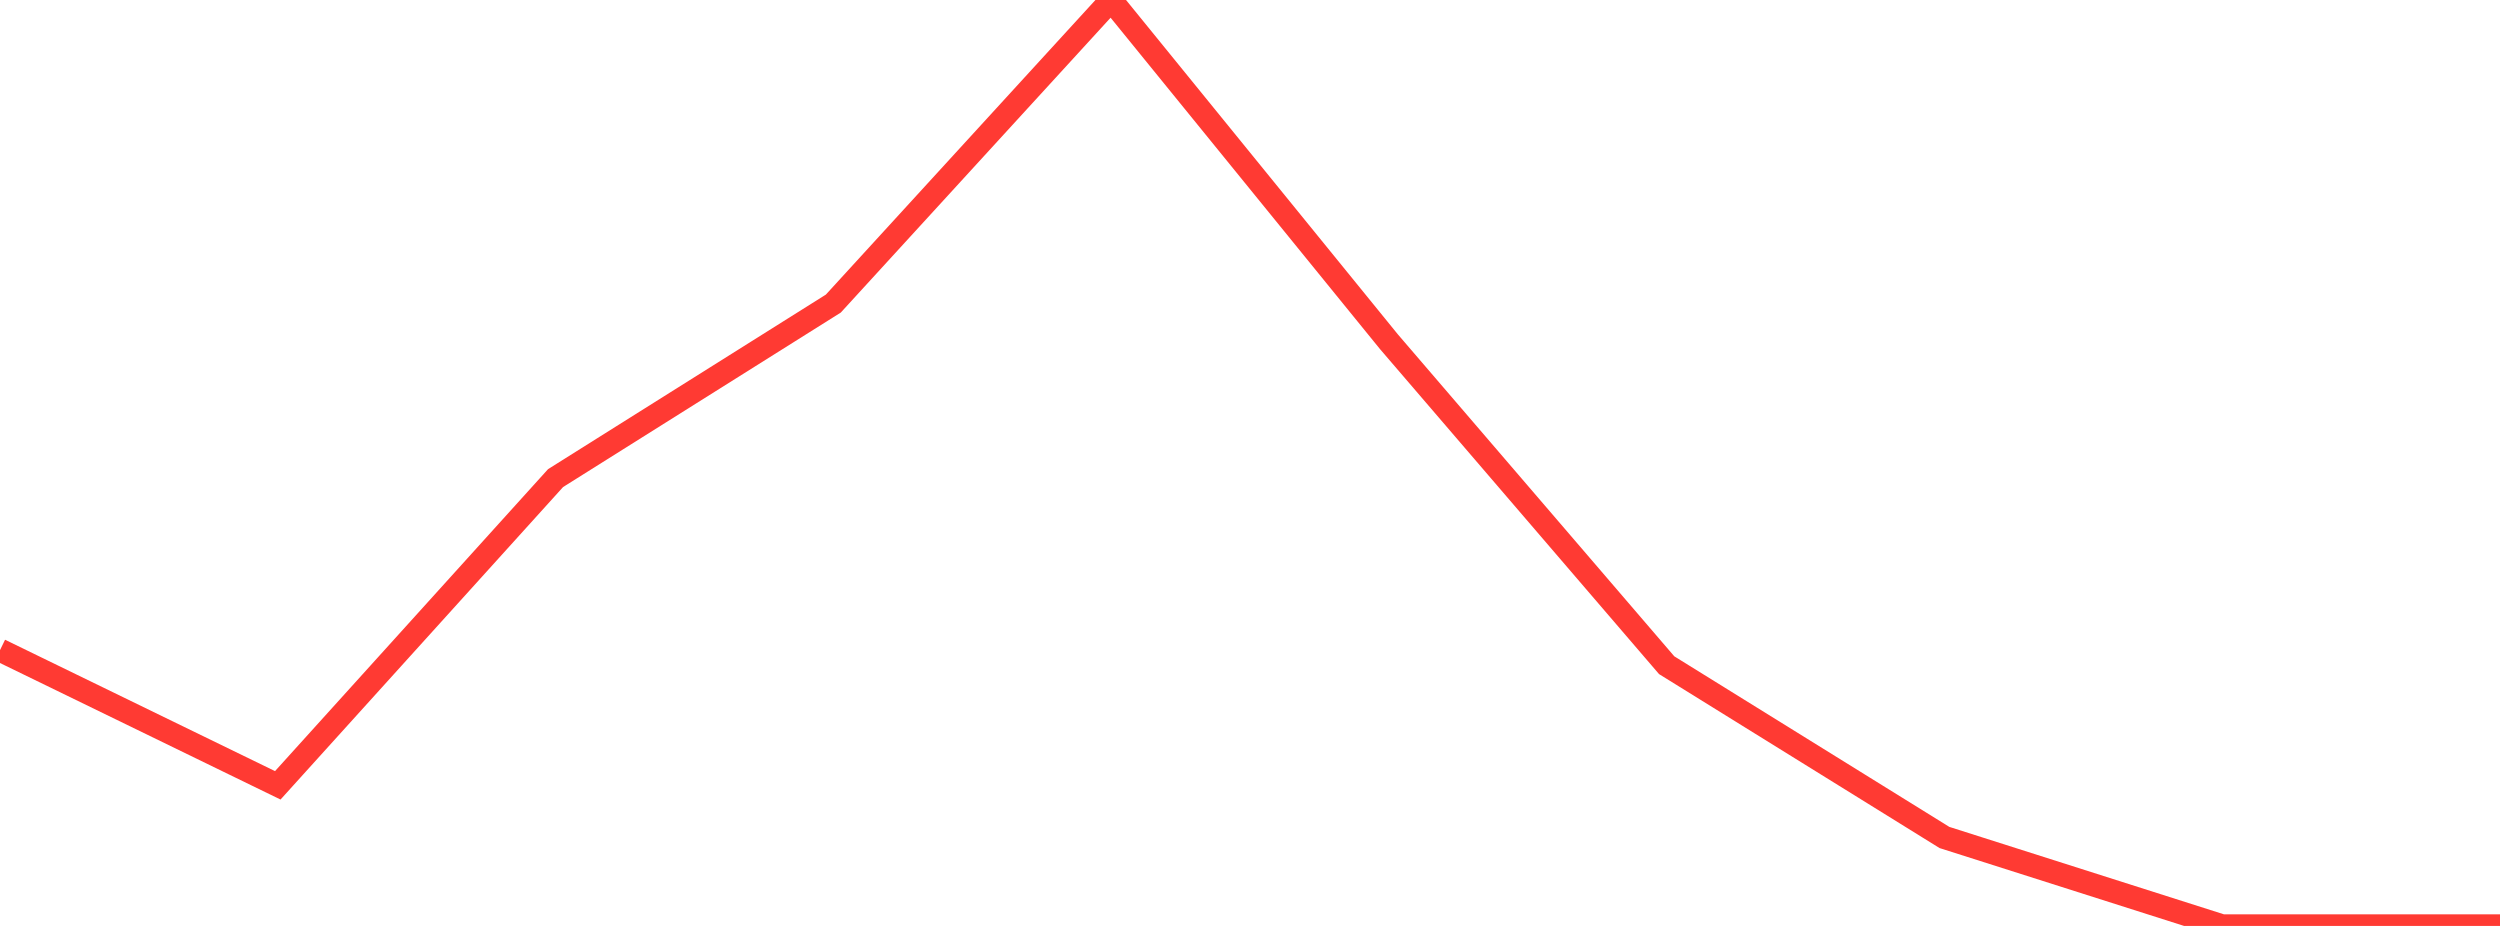 <?xml version="1.0" standalone="no"?>
<!DOCTYPE svg PUBLIC "-//W3C//DTD SVG 1.1//EN" "http://www.w3.org/Graphics/SVG/1.1/DTD/svg11.dtd">

<svg width="135" height="50" viewBox="0 0 135 50" preserveAspectRatio="none" 
  xmlns="http://www.w3.org/2000/svg"
  xmlns:xlink="http://www.w3.org/1999/xlink">


<polyline points="0.0, 35.108 15.0, 42.408 30.0, 25.818 45.0, 16.393 60.0, 0.0 75.0, 18.451 90.0, 35.921 105.0, 45.224 120.0, 50.0 135.0, 50.0" fill="none" stroke="#ff3a33" stroke-width="1.25"/>

</svg>